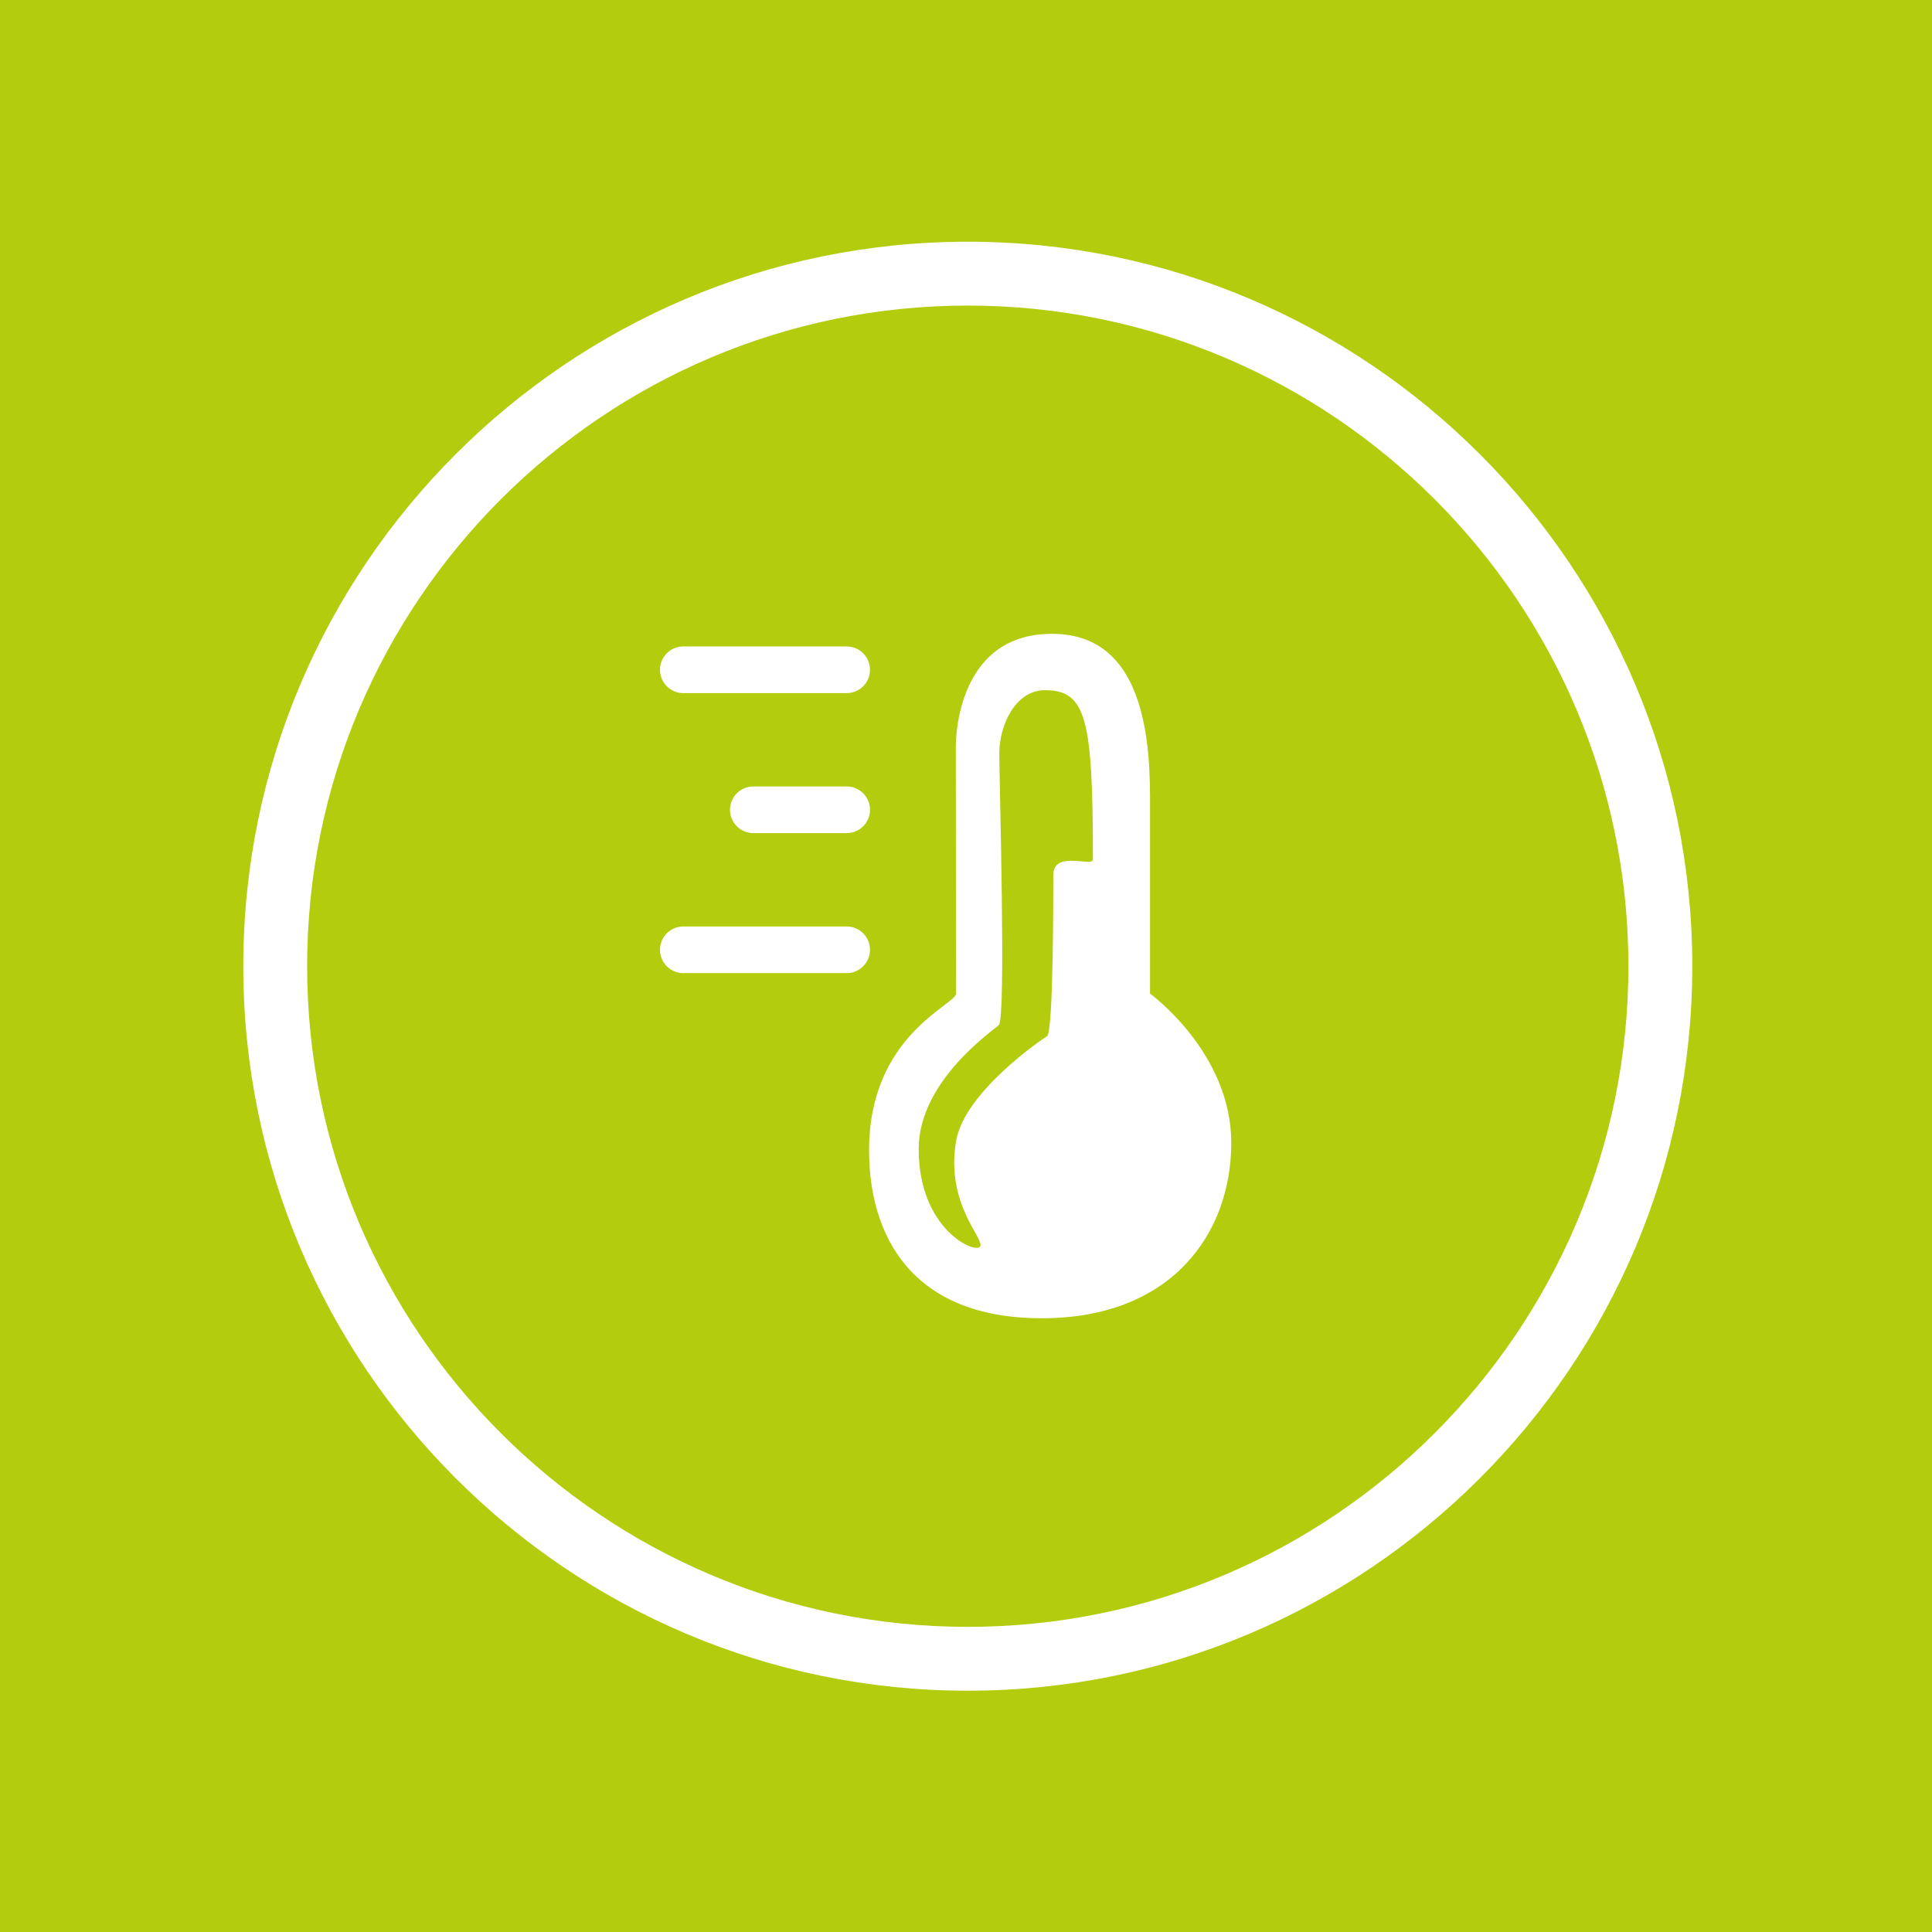 <?xml version="1.0" encoding="utf-8"?>
<!-- Generator: Adobe Illustrator 16.0.0, SVG Export Plug-In . SVG Version: 6.00 Build 0)  -->
<!DOCTYPE svg PUBLIC "-//W3C//DTD SVG 1.1//EN" "http://www.w3.org/Graphics/SVG/1.1/DTD/svg11.dtd">
<svg version="1.1" id="Ebene_1" xmlns="http://www.w3.org/2000/svg" xmlns:xlink="http://www.w3.org/1999/xlink" x="0px" y="0px"
	 width="566.93px" height="566.93px" viewBox="0 0 566.93 566.93" enable-background="new 0 0 566.93 566.93" xml:space="preserve">
<rect fill="#B4CC0E" width="566.93" height="566.93"/>
<g>
	<path fill="#FFFFFF" d="M309.087,256.746c0,7.352-0.006,46.217-1.84,47.322c-1.84,1.104-24.171,16.474-26.653,30.601
		c-3.292,18.688,8.483,28.919,7.012,31.131c-1.471,2.206-18.025-5.083-18.025-28.626c0-20.232,22.314-35.045,23.542-36.416
		c2.118-2.361,0.114-71.587,0.114-79.679c0-8.093,4.588-18.546,13.415-18.546c12.135,0,14.06,8.47,14.06,49.666
		C320.712,254.562,309.087,249.383,309.087,256.746 M337.464,291.558v-57.75c0-22.311-4.148-47.82-28.796-47.82
		c-29.061,0-28.188,33.476-28.188,33.476s0.066,68.789,0.066,72.094c0,3.311-25.523,12.144-25.523,45.981
		c0,25.02,12.423,49.292,50.684,49.292c38.25,0,55.597-25.008,55.597-51.495C361.306,308.852,337.464,291.558,337.464,291.558"/>
</g>
<g>
	<path fill="#FFFFFF" d="M248.45,285.558h-47.931c-3.781,0-6.85-3.069-6.85-6.847c0-3.782,3.066-6.848,6.85-6.848h47.931
		c3.779,0,6.845,3.066,6.845,6.848C255.295,282.489,252.229,285.558,248.45,285.558"/>
</g>
<g>
	<path fill="#FFFFFF" d="M248.45,203.387h-47.931c-3.781,0-6.85-3.066-6.85-6.845c0-3.784,3.066-6.85,6.85-6.85h47.931
		c3.779,0,6.845,3.066,6.845,6.85C255.295,200.321,252.229,203.387,248.45,203.387"/>
</g>
<g>
	<path fill="#FFFFFF" d="M248.45,244.472h-27.387c-3.784,0-6.85-3.066-6.85-6.845c0-3.784,3.066-6.85,6.85-6.85h27.387
		c3.779,0,6.845,3.066,6.845,6.85C255.295,241.406,252.229,244.472,248.45,244.472"/>
</g>
<g>
	<path fill="#FFFFFF" d="M283.984,83.723c-110.171,0-199.802,89.635-199.802,199.806c0,110.175,89.631,199.806,199.802,199.806
		c110.172,0,199.809-89.631,199.809-199.806C483.793,173.358,394.156,83.723,283.984,83.723 M283.984,490.182
		c-113.949,0-206.648-92.704-206.648-206.656s92.7-206.651,206.648-206.651S490.64,169.577,490.64,283.526
		S397.938,490.182,283.984,490.182"/>
</g>
<g>
	<path fill="#FFFFFF" d="M283.984,496.126c-117.224,0-212.594-95.367-212.594-212.597c0-117.227,95.37-212.6,212.594-212.6
		c117.23,0,212.603,95.373,212.603,212.6C496.587,400.759,401.214,496.126,283.984,496.126z M283.984,89.67
		c-106.893,0-193.856,86.963-193.856,193.856c0,106.894,86.963,193.862,193.856,193.862c106.897,0,193.859-86.968,193.859-193.862
		C477.843,176.633,390.881,89.67,283.984,89.67z"/>
</g>
</svg>
